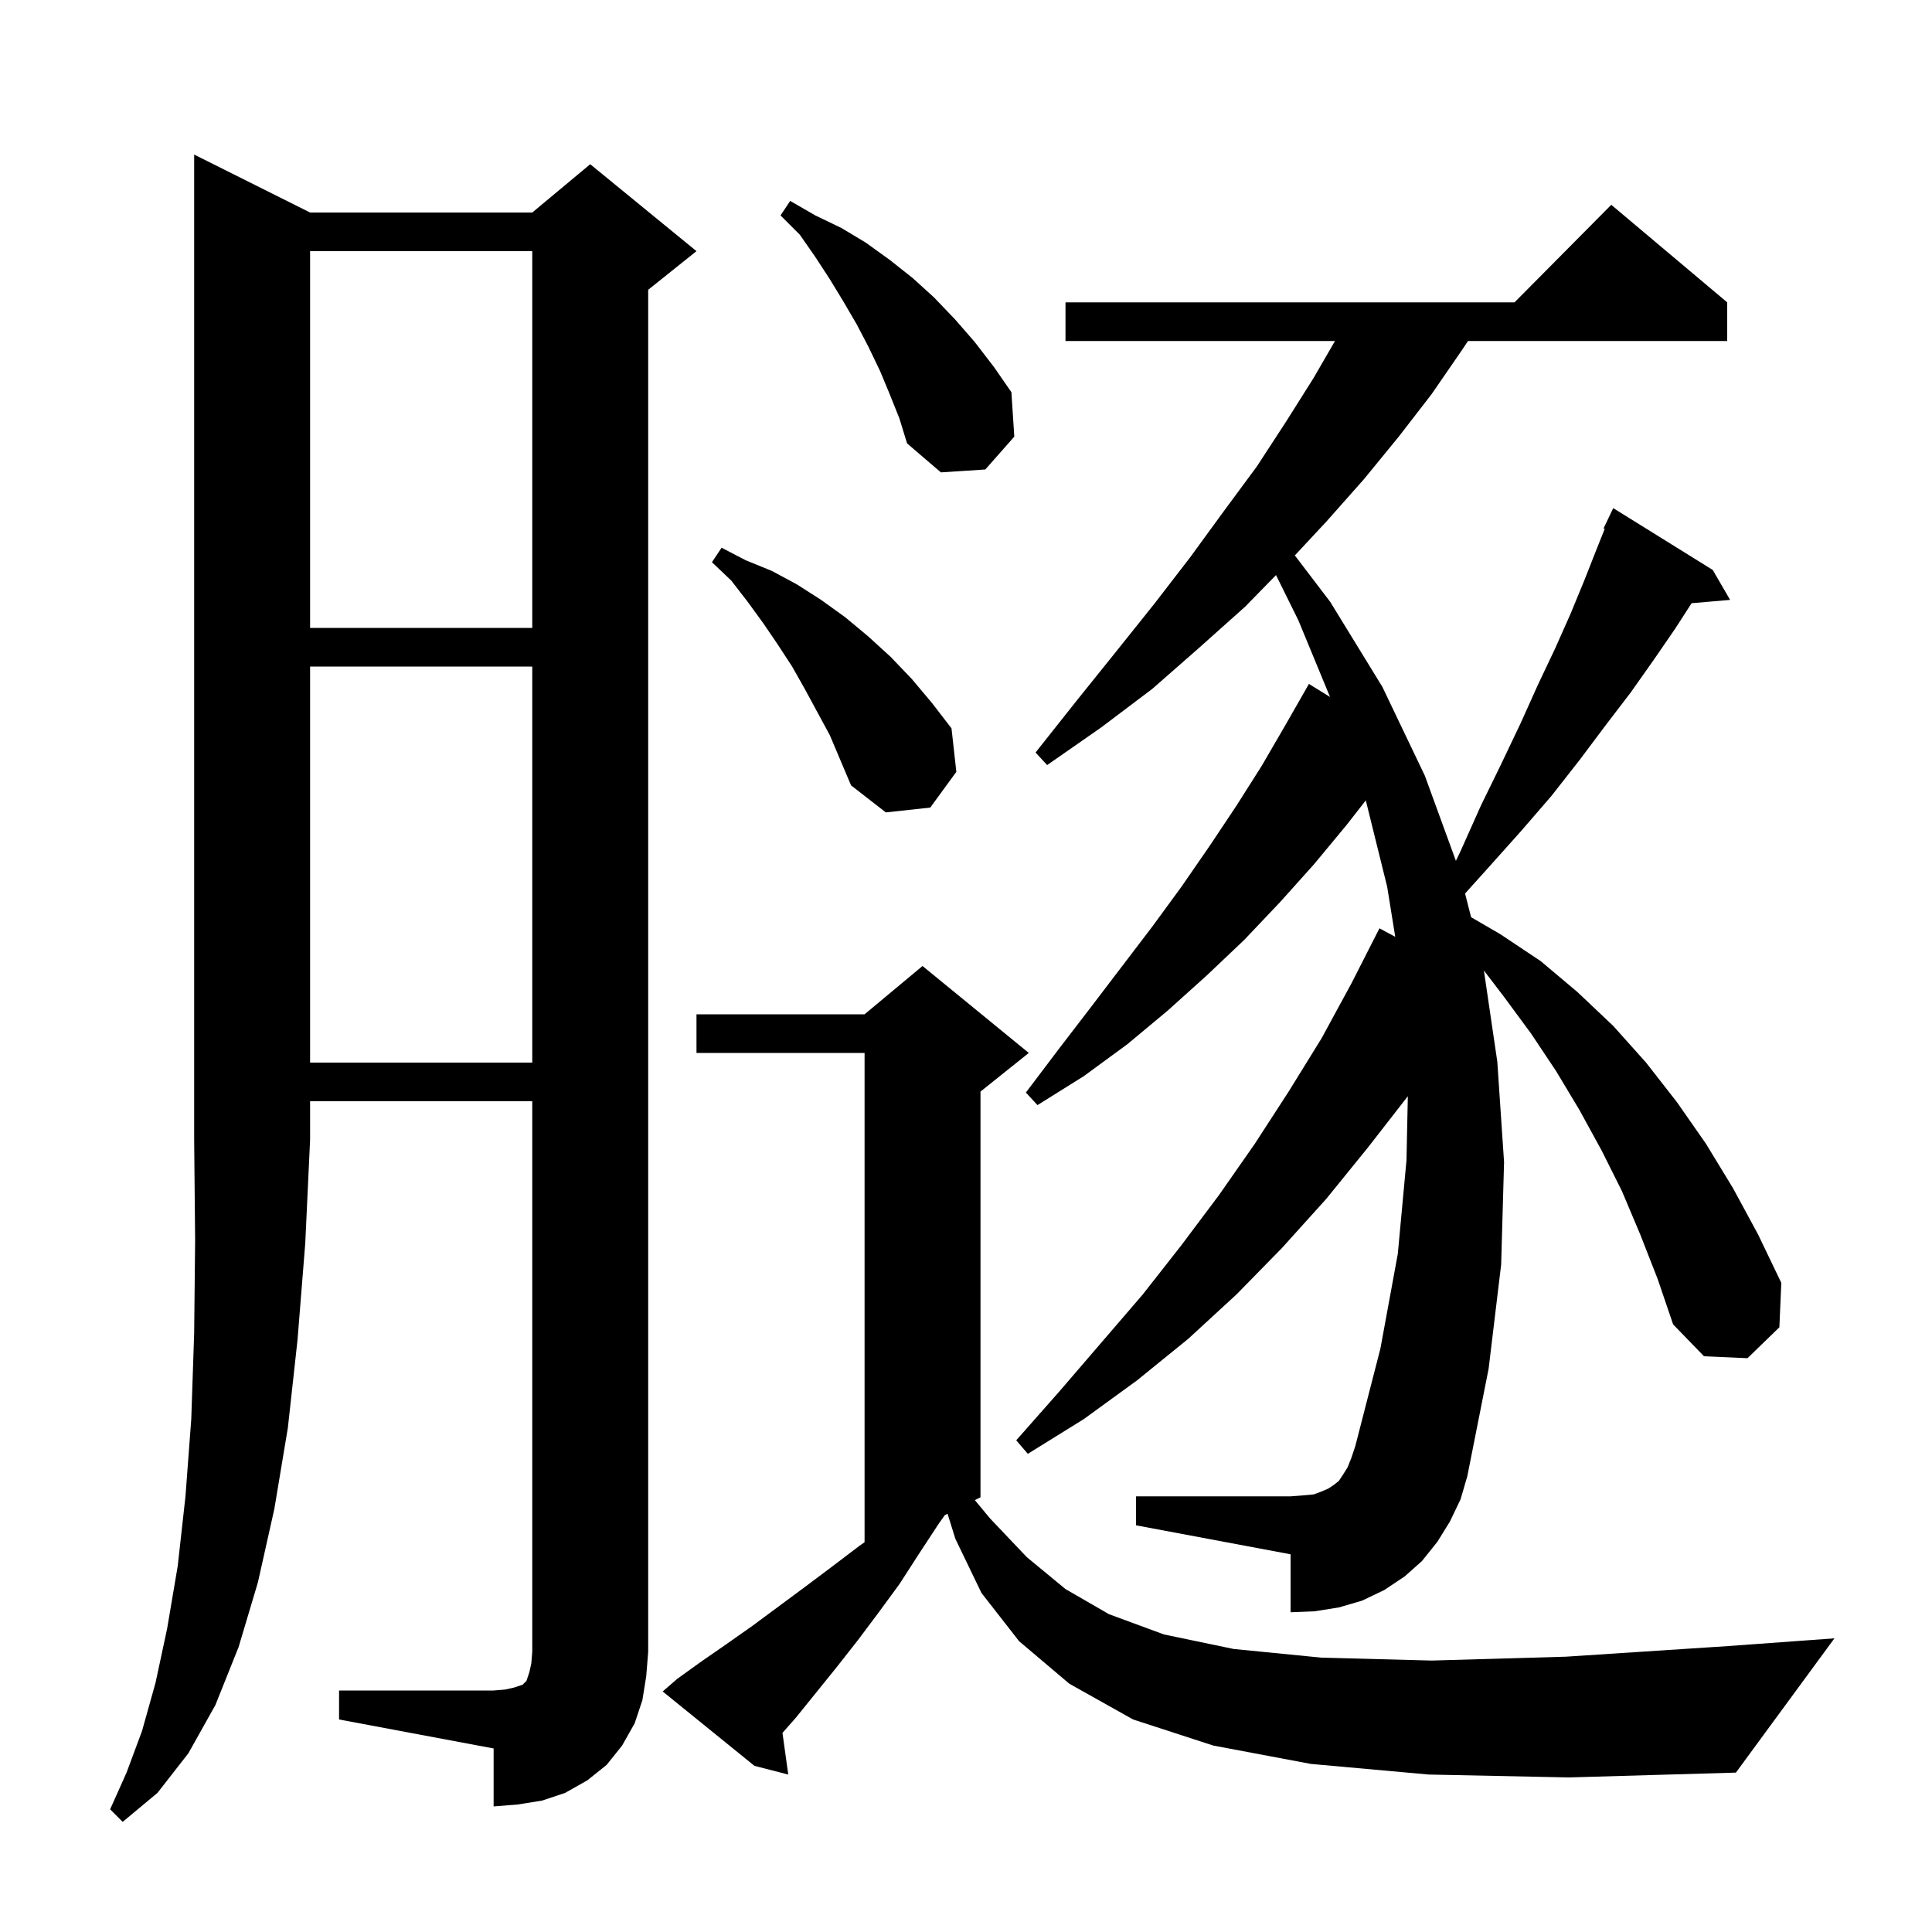 <svg xmlns="http://www.w3.org/2000/svg" xmlns:xlink="http://www.w3.org/1999/xlink" version="1.1" baseProfile="full" viewBox="0 0 200 200" width="200" height="200"><g fill="currentColor"><path d="M 32.1 22.0 L 55.1 22.0 L 61.1 17.0 L 72.1 26.0 L 67.1 30.0 L 67.1 171.0 L 66.9 173.5 L 66.5 176.0 L 65.7 178.4 L 64.4 180.7 L 62.8 182.7 L 60.8 184.3 L 58.5 185.6 L 56.1 186.4 L 53.6 186.8 L 51.1 187.0 L 51.1 181.0 L 35.1 178.0 L 35.1 175.0 L 51.1 175.0 L 52.3 174.9 L 53.2 174.7 L 54.1 174.4 L 54.5 174.0 L 54.8 173.1 L 55.0 172.2 L 55.1 171.0 L 55.1 114.0 L 32.1 114.0 L 32.1 118.0 L 31.6 128.7 L 30.8 138.7 L 29.8 147.8 L 28.4 156.2 L 26.7 163.8 L 24.7 170.5 L 22.3 176.5 L 19.5 181.5 L 16.3 185.6 L 12.7 188.6 L 11.4 187.3 L 13.1 183.5 L 14.7 179.2 L 16.1 174.2 L 17.3 168.6 L 18.4 162.1 L 19.2 154.9 L 19.8 146.9 L 20.1 138.0 L 20.2 128.4 L 20.1 118.0 L 20.1 16.0 Z M 147.9 183.7 L 135.7 182.6 L 125.6 180.7 L 117.3 178.0 L 110.7 174.3 L 105.5 169.9 L 101.6 164.9 L 98.9 159.3 L 98.091 156.704 L 97.805 156.848 L 97.2 157.7 L 95.1 160.9 L 93.1 164.0 L 90.9 167.0 L 88.8 169.8 L 86.6 172.6 L 82.4 177.8 L 81.001 179.389 L 81.6 183.7 L 78.1 182.8 L 68.6 175.1 L 70.1 173.8 L 72.6 172.0 L 75.2 170.2 L 77.9 168.3 L 83.3 164.3 L 86.1 162.2 L 89.0 160.0 L 89.5 159.65 L 89.5 109.0 L 72.1 109.0 L 72.1 105.0 L 89.5 105.0 L 95.5 100.0 L 106.5 109.0 L 101.5 113.0 L 101.5 155.0 L 100.917 155.292 L 102.5 157.2 L 106.3 161.2 L 110.3 164.5 L 114.8 167.1 L 120.5 169.2 L 127.7 170.7 L 136.8 171.6 L 148.2 171.9 L 162.1 171.5 L 178.9 170.4 L 189.9 169.6 L 179.7 183.5 L 162.4 184.0 Z M 169.8 127.8 L 167.9 123.3 L 165.8 119.1 L 163.5 114.9 L 161.1 110.9 L 158.5 107.0 L 155.7 103.2 L 153.612 100.465 L 155.0 109.9 L 155.7 120.3 L 155.4 130.9 L 154.1 141.7 L 151.9 152.8 L 151.2 155.2 L 150.1 157.5 L 148.8 159.6 L 147.2 161.6 L 145.4 163.2 L 143.3 164.6 L 141.0 165.7 L 138.6 166.4 L 136.1 166.8 L 133.6 166.9 L 133.6 160.9 L 117.6 157.9 L 117.6 154.9 L 133.6 154.9 L 134.9 154.8 L 136.0 154.7 L 136.8 154.4 L 137.5 154.1 L 138.1 153.7 L 138.6 153.3 L 139.0 152.7 L 139.5 151.9 L 139.9 150.9 L 140.3 149.7 L 142.9 139.6 L 144.7 129.8 L 145.6 120.1 L 145.738 113.48 L 141.6 118.8 L 137.3 124.1 L 132.7 129.2 L 128.0 134.0 L 123.0 138.6 L 117.7 142.9 L 112.2 146.9 L 106.4 150.5 L 105.2 149.1 L 109.7 144.0 L 118.3 134.0 L 122.3 128.9 L 126.2 123.7 L 129.9 118.4 L 133.4 113.0 L 136.8 107.5 L 139.9 101.8 L 142.8 96.1 L 144.435 96.979 L 143.6 91.8 L 141.387 82.854 L 139.4 85.4 L 136.0 89.5 L 132.5 93.4 L 128.8 97.3 L 124.9 101.0 L 120.9 104.6 L 116.7 108.1 L 112.2 111.4 L 107.4 114.4 L 106.2 113.1 L 109.6 108.6 L 112.9 104.3 L 119.3 95.9 L 122.3 91.8 L 125.2 87.6 L 128.0 83.4 L 130.6 79.3 L 133.1 75.0 L 135.5 70.8 L 137.683 72.148 L 134.4 64.2 L 132.092 59.534 L 128.9 62.8 L 124.2 67.0 L 119.3 71.3 L 114.0 75.3 L 108.4 79.2 L 107.2 77.9 L 111.4 72.6 L 115.5 67.5 L 119.5 62.5 L 123.2 57.7 L 126.7 52.9 L 130.1 48.3 L 133.1 43.7 L 136.0 39.1 L 138.196 35.3 L 110.3 35.3 L 110.3 31.3 L 156.783 31.3 L 166.8 21.2 L 178.8 31.3 L 178.8 35.3 L 151.967 35.3 L 151.3 36.3 L 148.2 40.8 L 144.8 45.2 L 141.2 49.6 L 137.3 54.0 L 134.041 57.498 L 137.7 62.3 L 143.1 71.1 L 147.5 80.3 L 150.714 89.115 L 151.2 88.1 L 153.3 83.4 L 155.4 79.1 L 157.4 74.9 L 159.2 70.9 L 161.0 67.1 L 162.6 63.5 L 164.0 60.1 L 165.3 56.8 L 166.122 54.746 L 166.0 54.7 L 167.0 52.6 L 177.3 59.0 L 179.1 62.1 L 175.114 62.444 L 173.4 65.1 L 171.2 68.3 L 168.8 71.7 L 166.2 75.1 L 163.5 78.7 L 160.6 82.4 L 157.4 86.1 L 154.0 89.9 L 151.663 92.497 L 152.288 94.949 L 155.3 96.7 L 159.5 99.5 L 163.3 102.7 L 167.0 106.2 L 170.4 110.0 L 173.6 114.1 L 176.6 118.4 L 179.4 123.0 L 182.0 127.8 L 184.4 132.8 L 184.2 137.4 L 180.9 140.6 L 176.4 140.4 L 173.2 137.1 L 171.6 132.4 Z M 32.1 69.0 L 32.1 110.0 L 55.1 110.0 L 55.1 69.0 Z M 83.3 71.3 L 82.0 69.0 L 80.5 66.7 L 79.0 64.5 L 77.4 62.3 L 75.7 60.1 L 73.7 58.2 L 74.7 56.7 L 77.2 58.0 L 79.9 59.1 L 82.5 60.5 L 85.0 62.1 L 87.5 63.9 L 89.9 65.9 L 92.2 68.0 L 94.4 70.3 L 96.5 72.8 L 98.5 75.4 L 99.0 79.9 L 96.3 83.6 L 91.7 84.1 L 88.1 81.3 L 85.9 76.1 Z M 32.1 26.0 L 32.1 65.0 L 55.1 65.0 L 55.1 26.0 Z M 92.1 40.8 L 91.1 38.4 L 89.9 35.9 L 88.7 33.6 L 87.3 31.2 L 85.9 28.9 L 84.4 26.6 L 82.8 24.3 L 80.8 22.3 L 81.8 20.8 L 84.4 22.3 L 87.1 23.6 L 89.6 25.1 L 92.1 26.9 L 94.5 28.8 L 96.7 30.8 L 98.9 33.1 L 100.9 35.4 L 102.9 38.0 L 104.7 40.6 L 105.0 45.2 L 102.0 48.6 L 97.4 48.9 L 93.9 45.9 L 93.1 43.3 Z "/></g></svg>